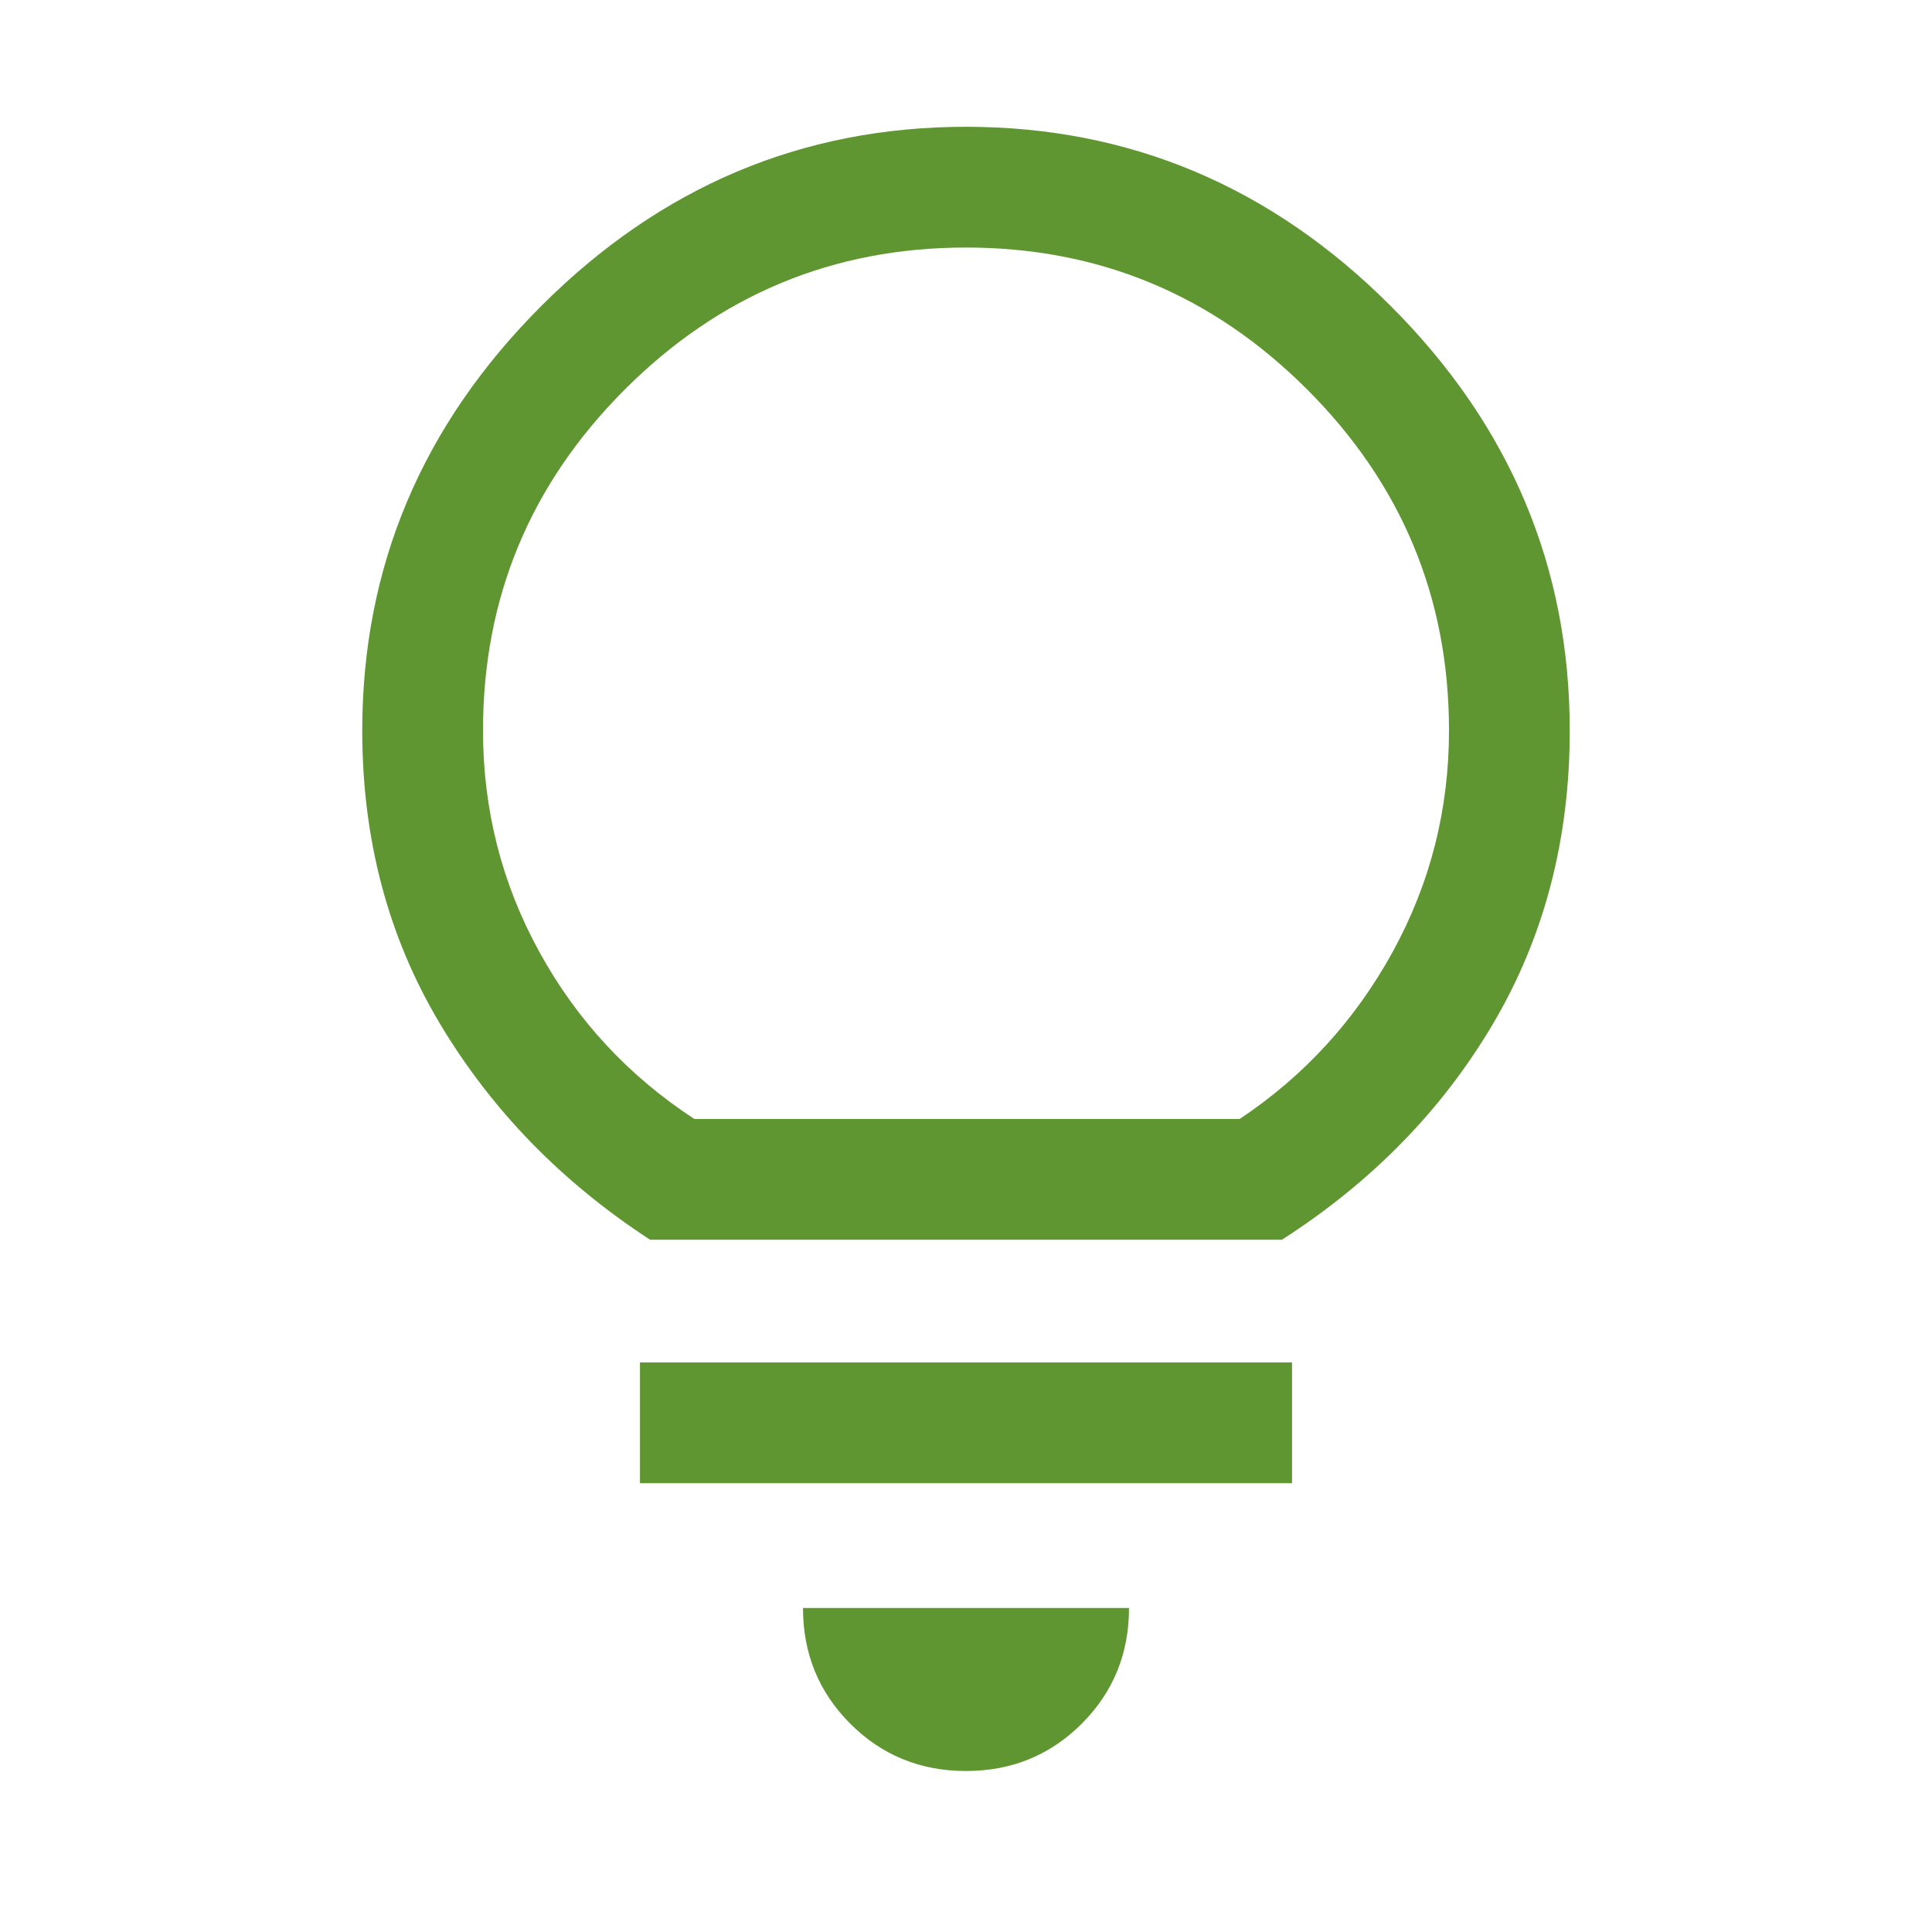 <svg xmlns="http://www.w3.org/2000/svg" height="48px" viewBox="0 -960 960 960" width="48px" fill="#609631"><path d="M480-80q-34 0-57.5-23.5T399-161h162q0 34-23.5 57.5T480-80ZM318-223v-60h324v60H318Zm5-121q-66-43-104.5-107.5T180-597q0-122 89-211t211-89q122 0 211 89t89 211q0 81-38 145.5T637-344H323Zm22-60h271q48-32 76-83t28-110q0-99-70.5-169.5T480-837q-99 0-169.5 70.5T240-597q0 59 28 110t77 83Zm135 0Z"/></svg>